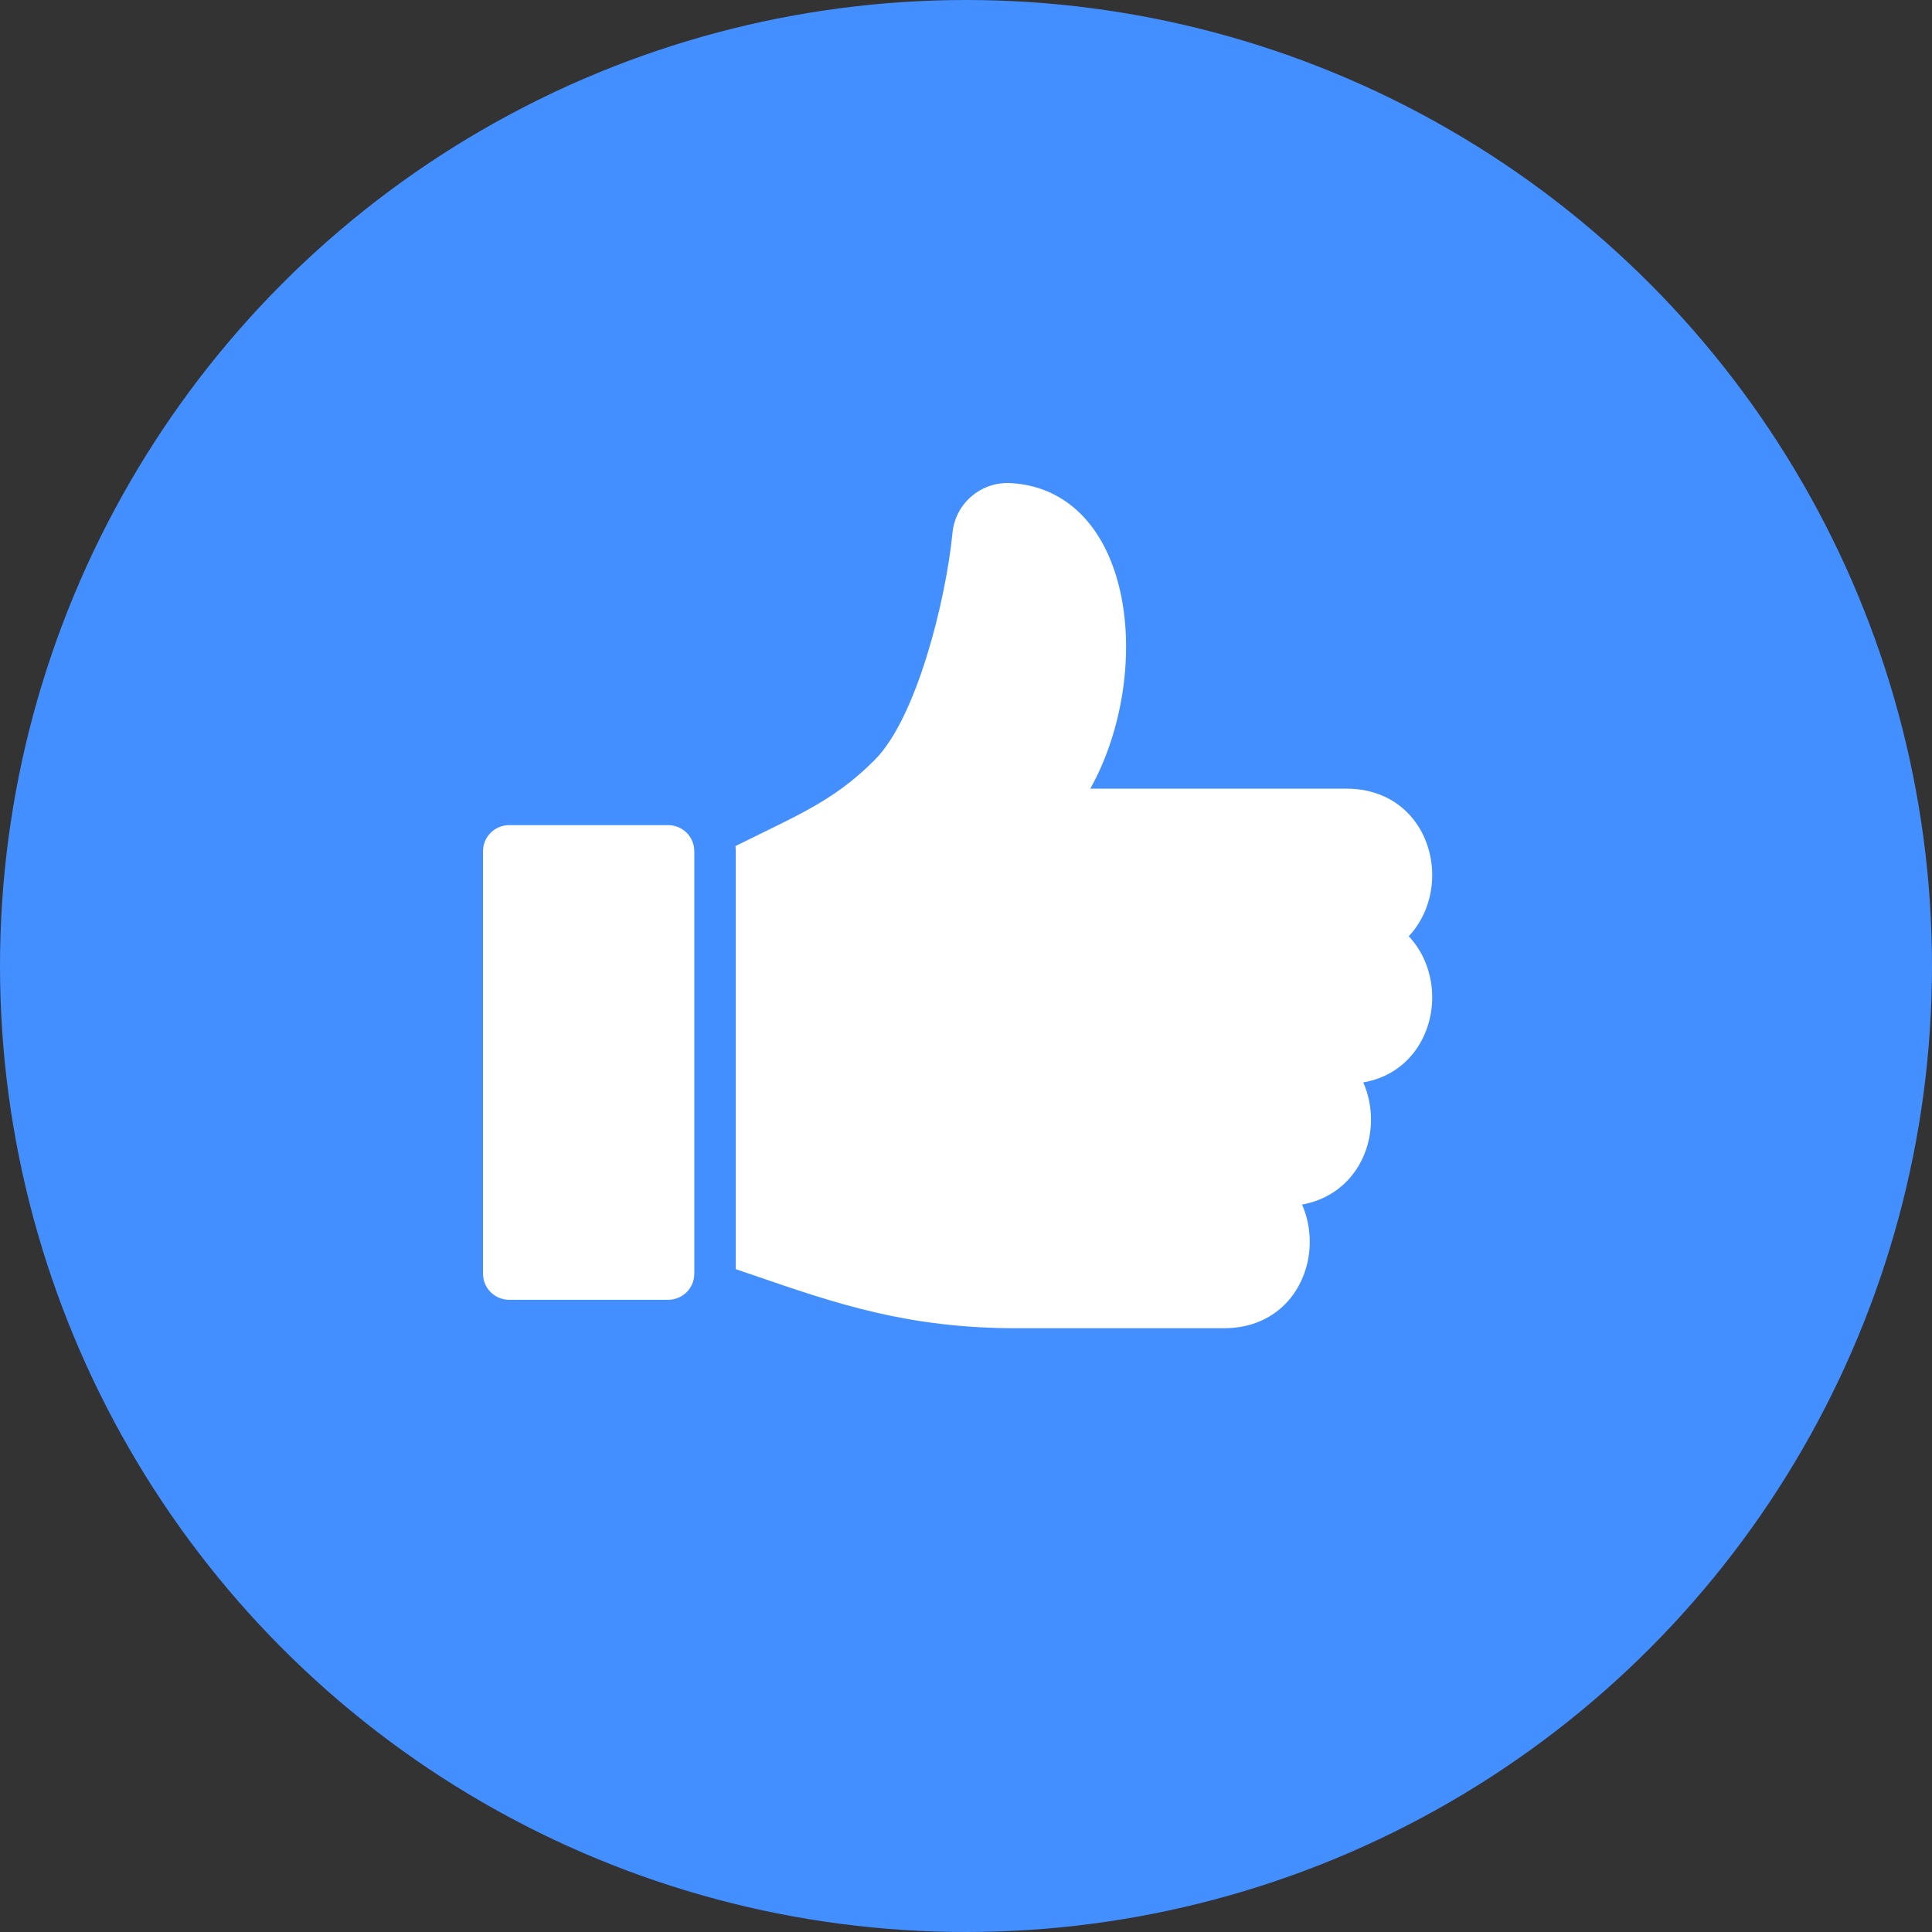 <svg width="48" height="48" viewBox="0 0 48 48" fill="none" xmlns="http://www.w3.org/2000/svg">
<rect x="0" y="0" width="48" height="48" fill="#333333" stroke="none"/>
<circle cx="24" cy="24" r="24" fill="#438FFF"/>
<path d="M16.594 20.5H12.656C12.289 20.5 12 20.788 12 21.155V31.638C12 32.005 12.289 32.293 12.656 32.293H16.594C16.962 32.293 17.25 32.005 17.25 31.638V21.155C17.25 20.788 16.962 20.5 16.594 20.5V20.5Z" fill="white"/>
<path d="M35.583 21.742C35.583 20.674 34.849 19.594 33.446 19.594H27.088C27.997 17.972 28.264 15.69 27.632 14.021C27.168 12.793 26.282 12.077 25.135 12.004L25.116 12.003C24.37 11.957 23.724 12.515 23.662 13.259C23.498 14.915 22.772 17.843 21.73 18.883C20.853 19.758 20.103 20.125 18.858 20.732C18.678 20.82 18.482 20.916 18.273 21.02C18.277 21.065 18.279 21.11 18.279 21.156V31.532C18.43 31.583 18.578 31.634 18.724 31.683C20.777 32.39 22.552 33 25.264 33H30.404C31.807 33 32.541 31.919 32.541 30.852C32.541 30.535 32.477 30.217 32.349 29.927C32.817 29.843 33.226 29.618 33.528 29.275C33.872 28.885 34.062 28.367 34.062 27.815C34.062 27.499 33.998 27.182 33.87 26.892C34.997 26.698 35.583 25.733 35.583 24.779C35.583 24.225 35.386 23.669 35 23.261C35.385 22.852 35.583 22.295 35.583 21.742L35.583 21.742Z" fill="white"/>
</svg>
